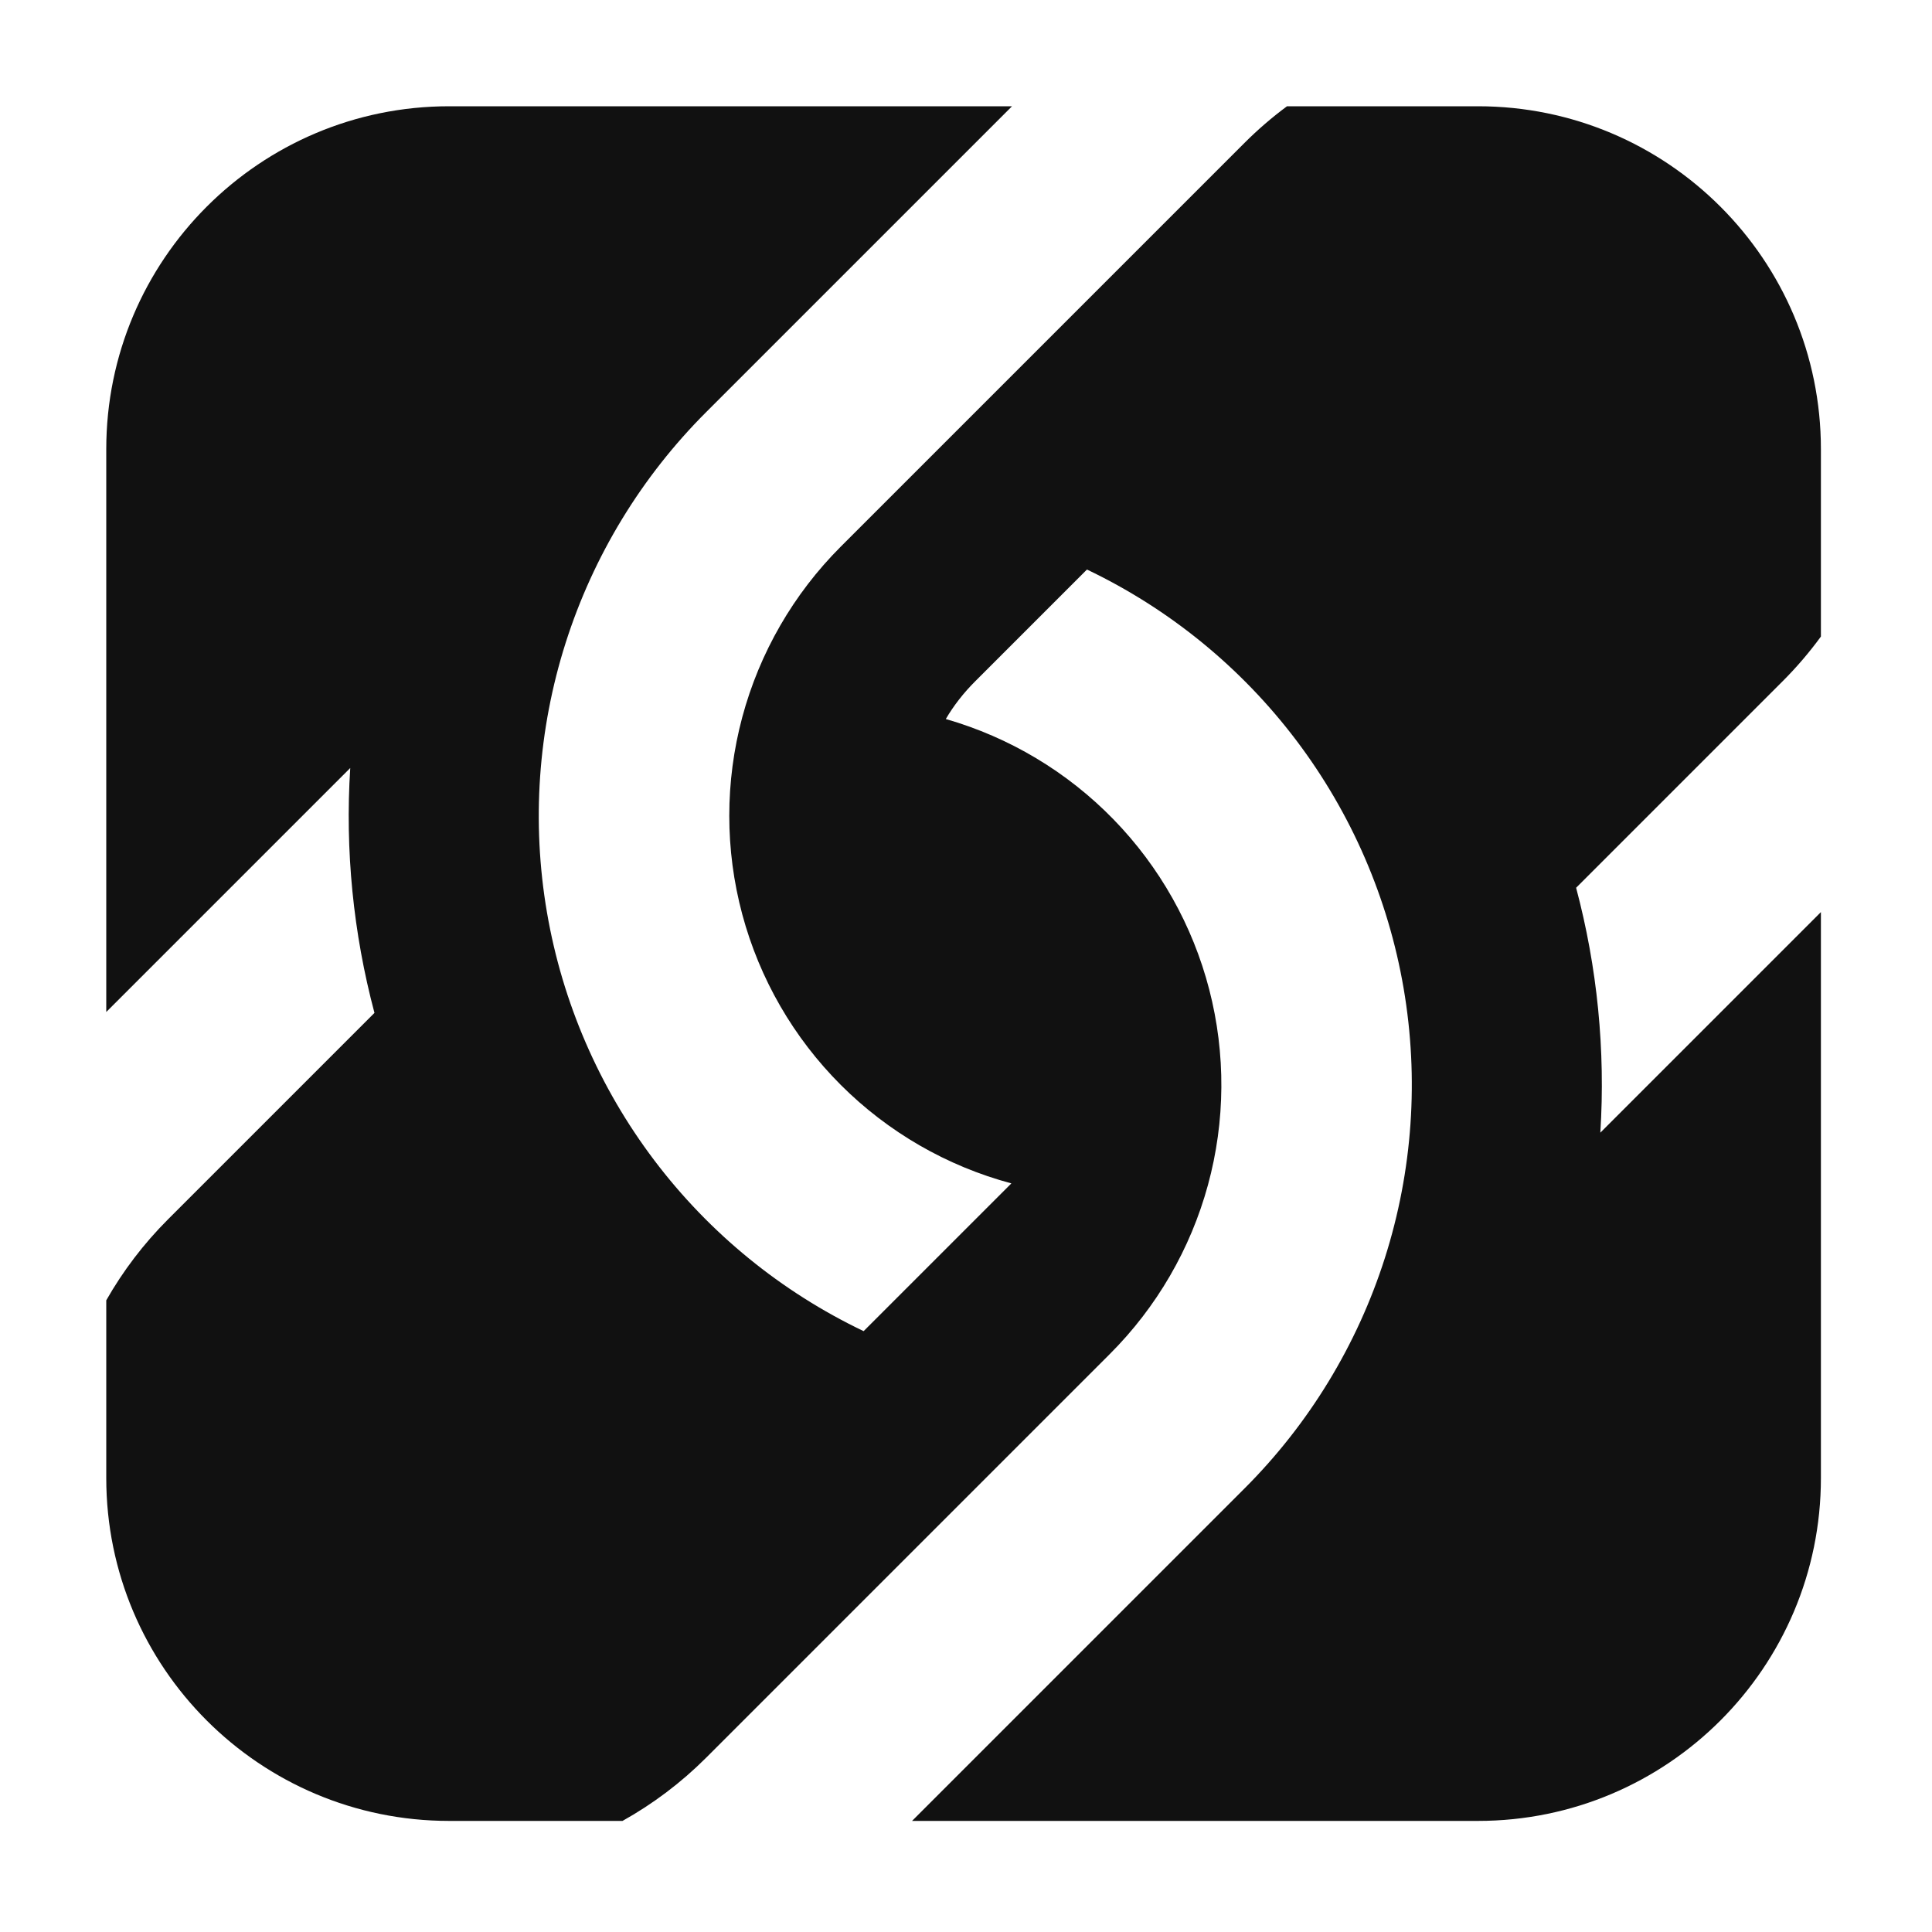 <svg width="400" height="400" viewBox="0 0 400 400" fill="none" xmlns="http://www.w3.org/2000/svg">
<g clip-path="url(#clip0_813_85)">
<path d="M117.112 133.095C122.849 115.072 132.827 98.688 146.208 85.32L209.529 22H93C53.788 22 22 53.788 22 93V209.522L72.514 159.008C71.428 176.03 73.127 193.163 77.529 209.711L34.765 252.475C29.736 257.504 25.457 263.143 22 269.218V306C22 345.212 53.788 377 93 377H128.886C135.18 373.488 141.015 369.099 146.202 363.912L229.779 280.334C239.479 270.639 246.48 258.58 250.091 245.349C253.701 232.119 253.796 218.175 250.366 204.896C246.936 191.618 240.1 179.465 230.533 169.638C220.967 159.811 209.001 152.652 195.819 148.867C197.463 146.053 199.524 143.434 201.92 141.039L225.043 117.915C242.111 126.067 256.973 138.195 268.382 153.282C279.79 168.369 287.411 185.973 290.604 204.615C293.798 223.258 292.471 242.395 286.735 260.419C280.998 278.442 271.02 294.826 257.639 308.194L188.832 377H306C345.212 377 377 345.212 377 306V188.839L331.332 234.506C332.408 217.445 330.715 200.322 326.318 183.803L369.081 141.039C371.974 138.147 374.618 135.053 377 131.79V93C377 53.788 345.212 22 306 22H266.463C263.358 24.299 260.409 26.837 257.645 29.602L174.067 113.18C164.287 122.96 157.254 135.143 153.674 148.504C150.094 161.864 150.095 175.931 153.675 189.292C157.255 202.652 164.288 214.835 174.069 224.615C183.85 234.396 196.032 241.429 209.393 245.009L178.803 275.599C161.736 267.447 146.873 255.319 135.465 240.232C124.057 225.145 116.436 207.541 113.242 188.898C110.049 170.256 111.376 151.119 117.112 133.095Z" fill="#111111"/>
</g>
<defs>
<clipPath id="clip0_813_85">
<rect width="400" height="400" fill="white"/>
</clipPath>
</defs>
</svg>
